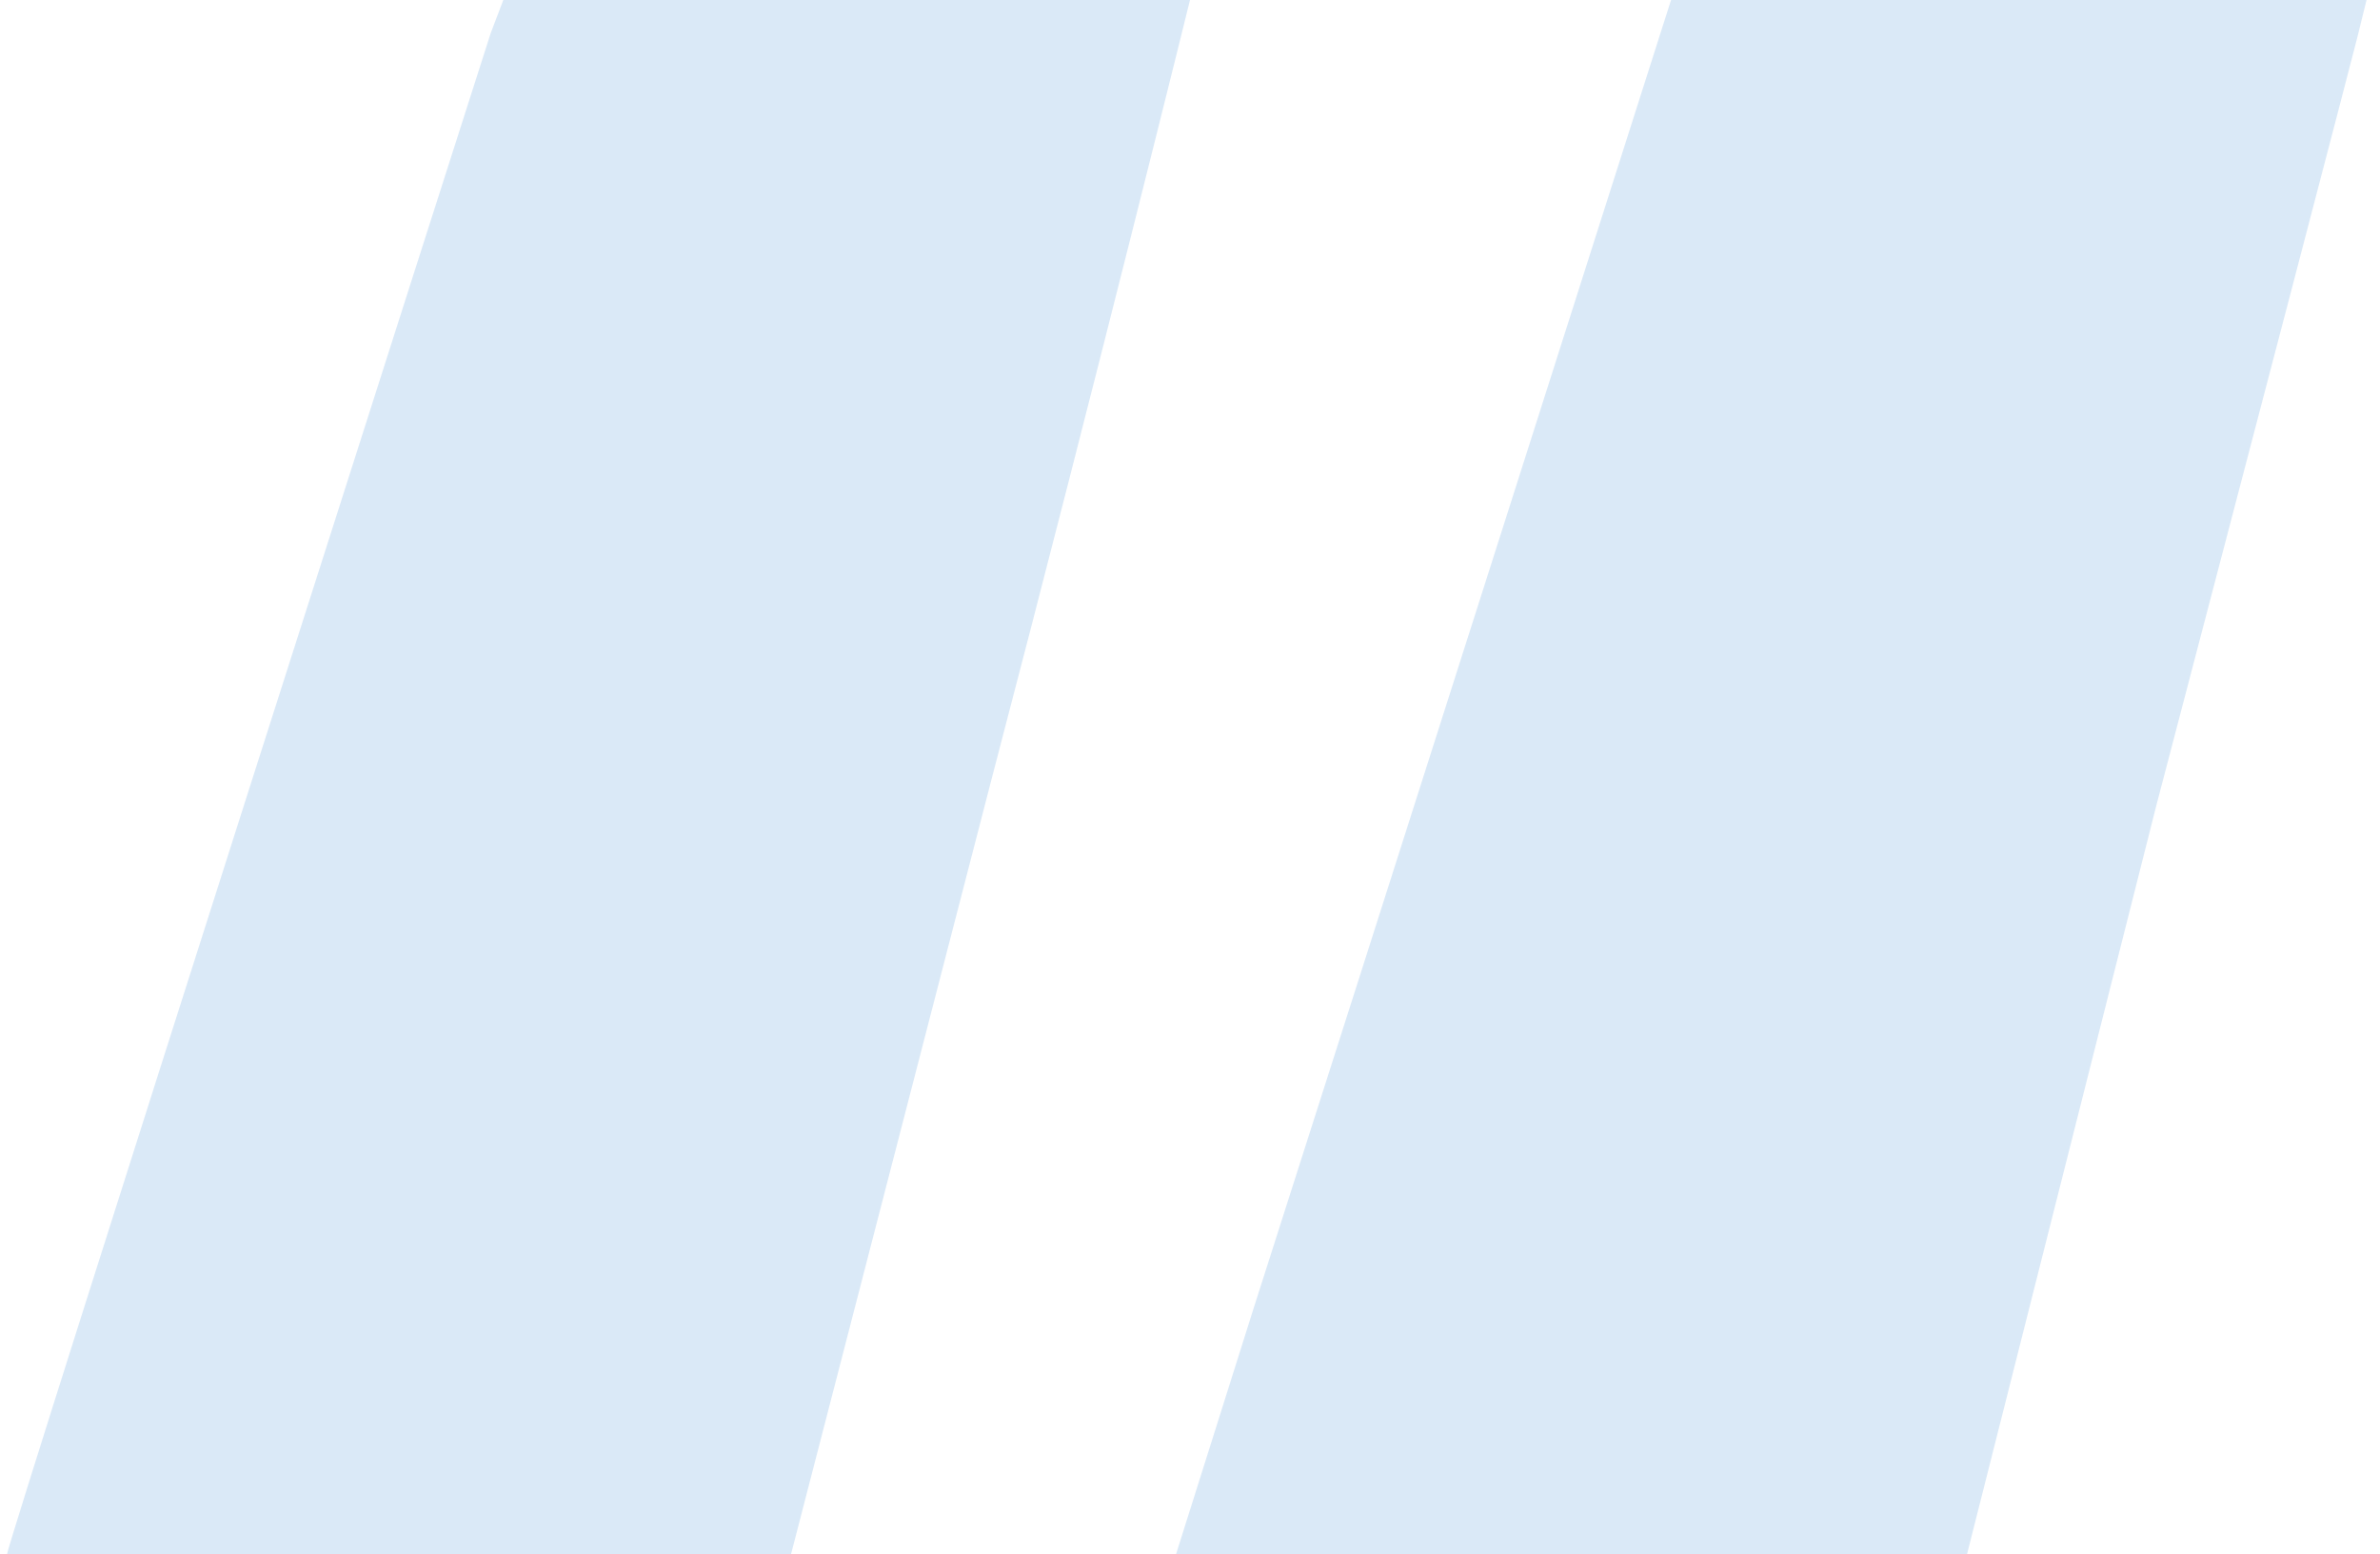 <?xml version="1.0" encoding="UTF-8"?>
<svg xmlns="http://www.w3.org/2000/svg" width="170" height="111" viewBox="0 0 170 111" fill="none">
  <path fill-rule="evenodd" clip-rule="evenodd" d="M35.048 2.374C35.048 2.374 0.5 110.266 0.5 111C0.5 111 13.715 111 29 111H56.5L70.798 55.75C78.618 25.912 85 0 85 0H60.475H35.95L35.048 2.374ZM107.164 38.25C100.456 59.288 92.55 84.044 89.596 93.265L84 111H112.5H140.5L154.029 57.5C161.537 28.9 167.985 4.262 168.359 2.75L169.038 0H144.199H119.361L107.164 38.25Z" fill="#94C1E7" fill-opacity="0.35"></path>
</svg>
